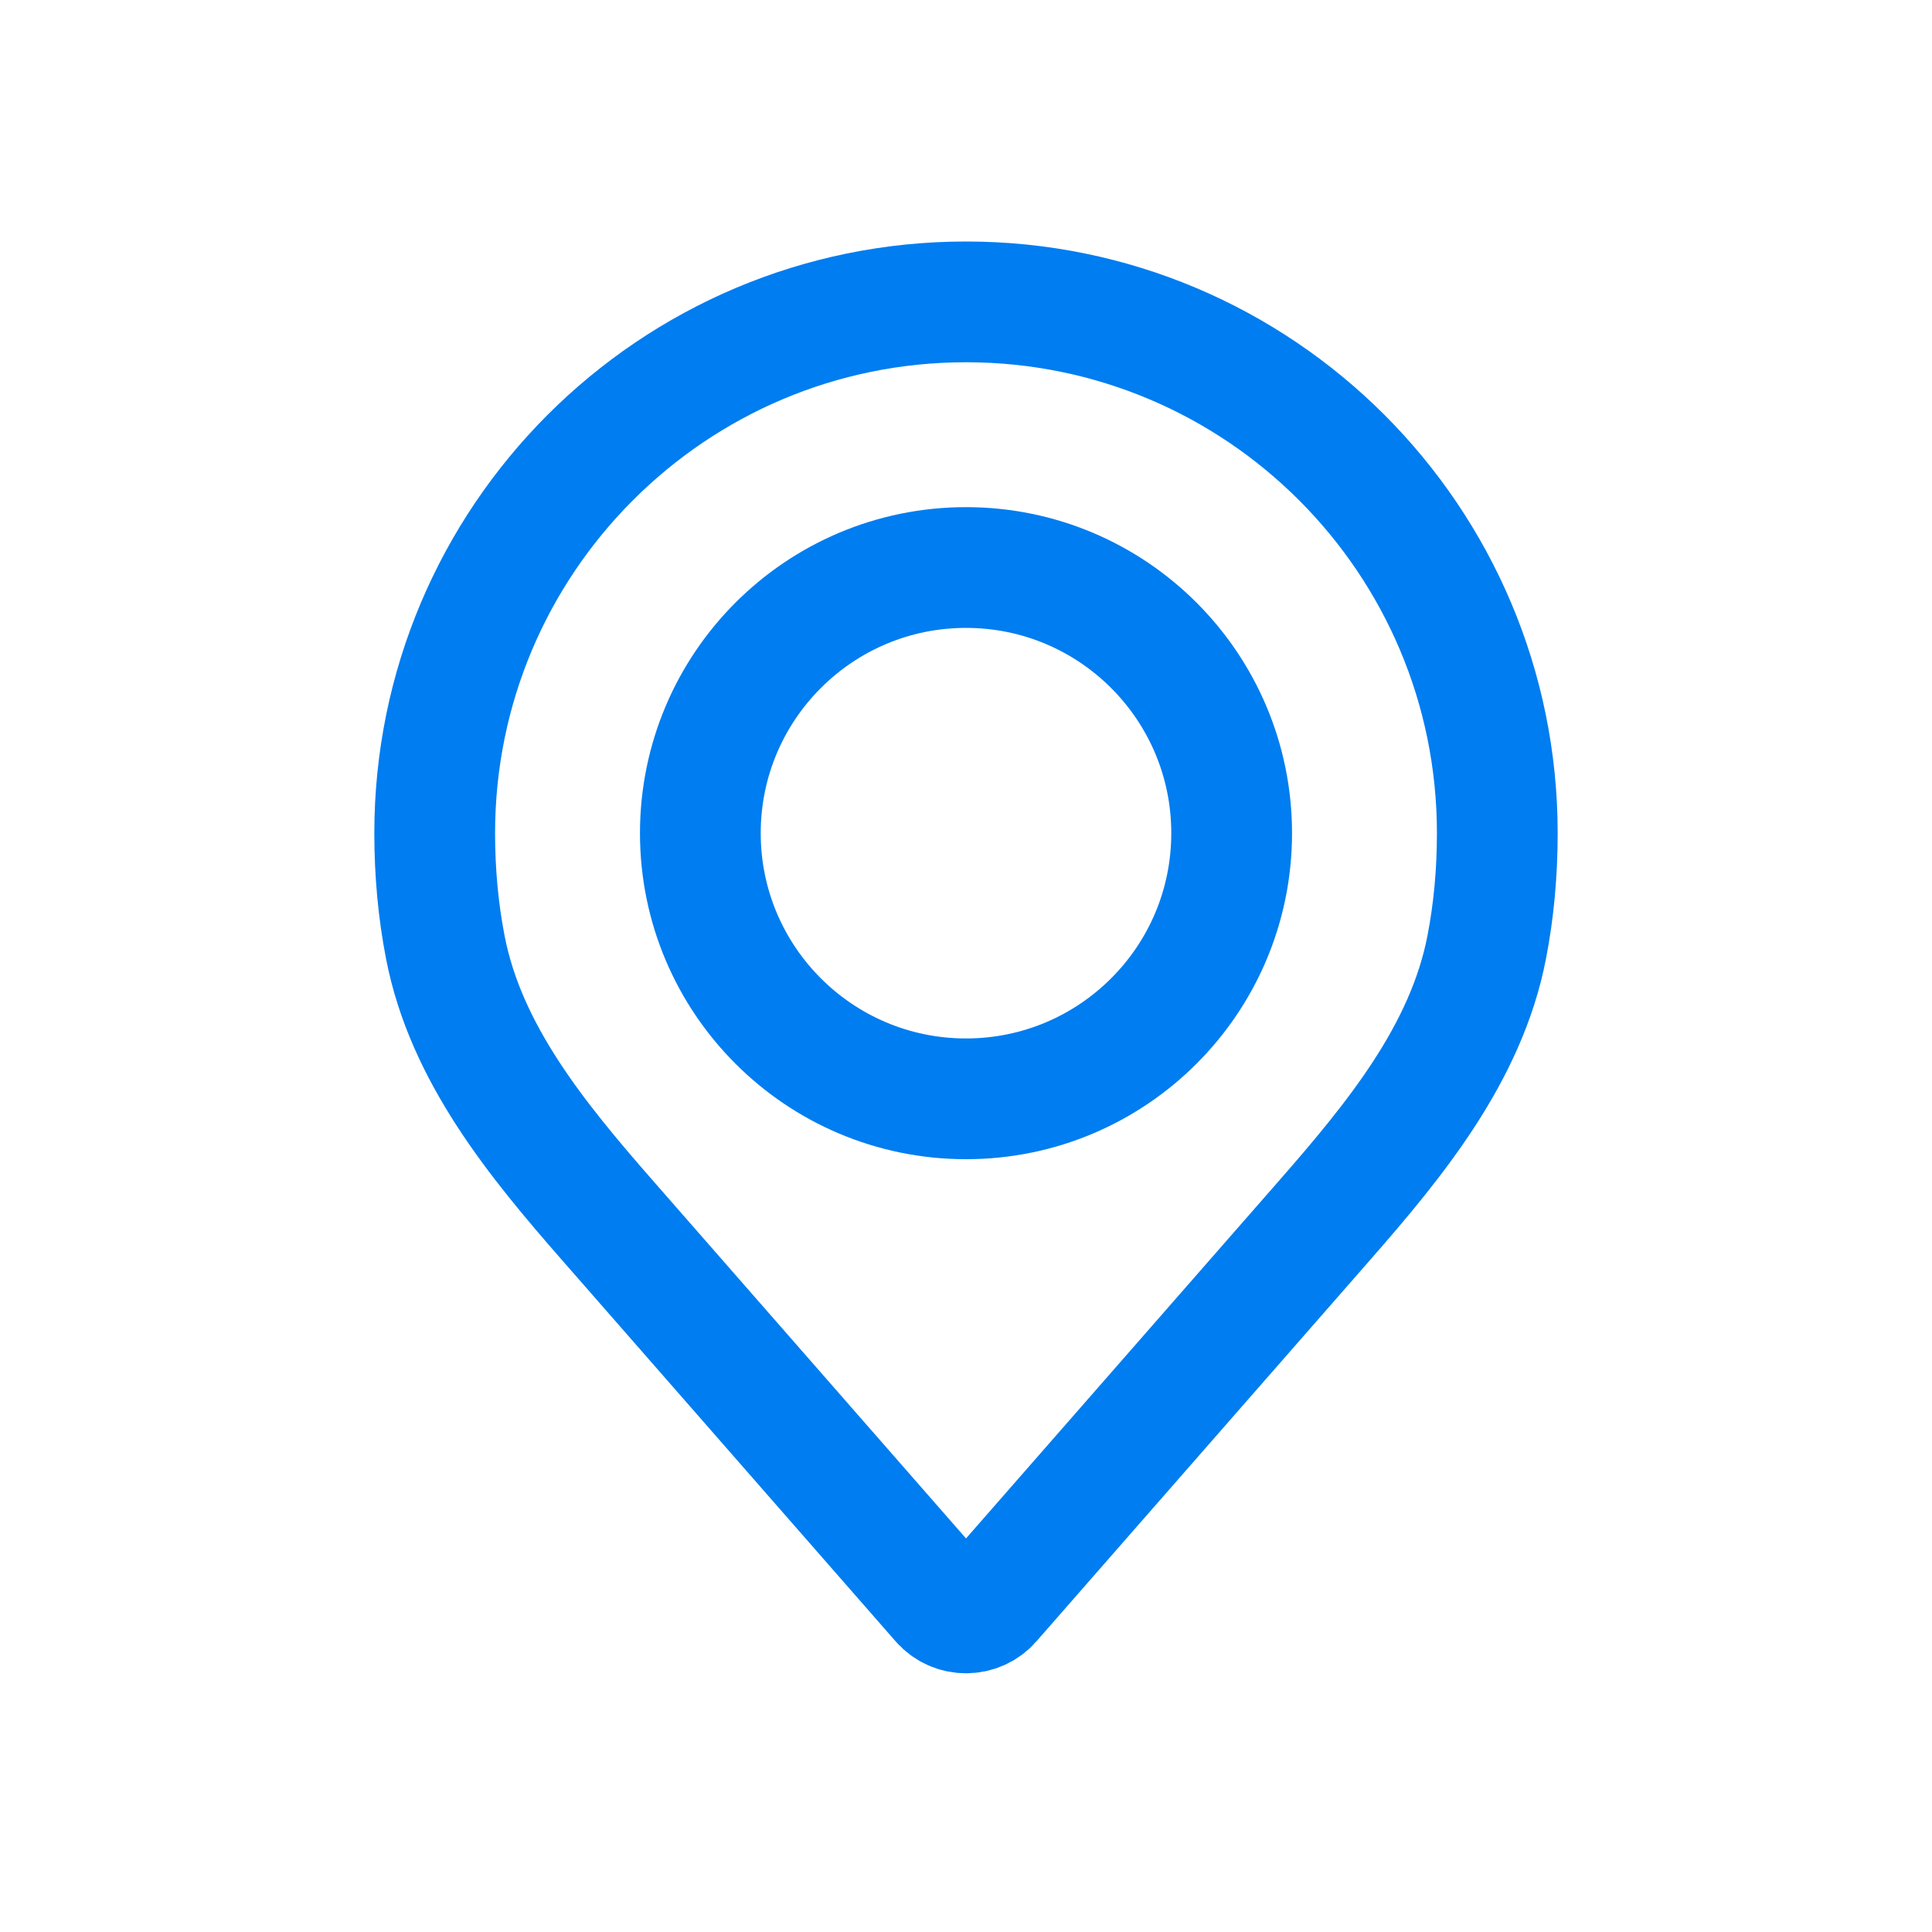 <svg width="64" height="64" viewBox="0 0 64 64" fill="none" xmlns="http://www.w3.org/2000/svg">
<circle cx="32" cy="27.6" r="8.8" stroke="#007DF0" stroke-width="4"/>
<path d="M32 10C22.28 10 14.4 17.88 14.4 27.6C14.4 28.902 14.516 30.17 14.754 31.392C15.436 34.892 17.783 37.752 20.132 40.436L31.173 53.054C31.611 53.555 32.39 53.555 32.828 53.054L43.869 40.436C46.218 37.752 48.565 34.892 49.247 31.392C49.485 30.17 49.6 28.902 49.6 27.6C49.6 17.88 41.721 10 32 10Z" stroke="#007DF0" stroke-width="4"/>
</svg>
